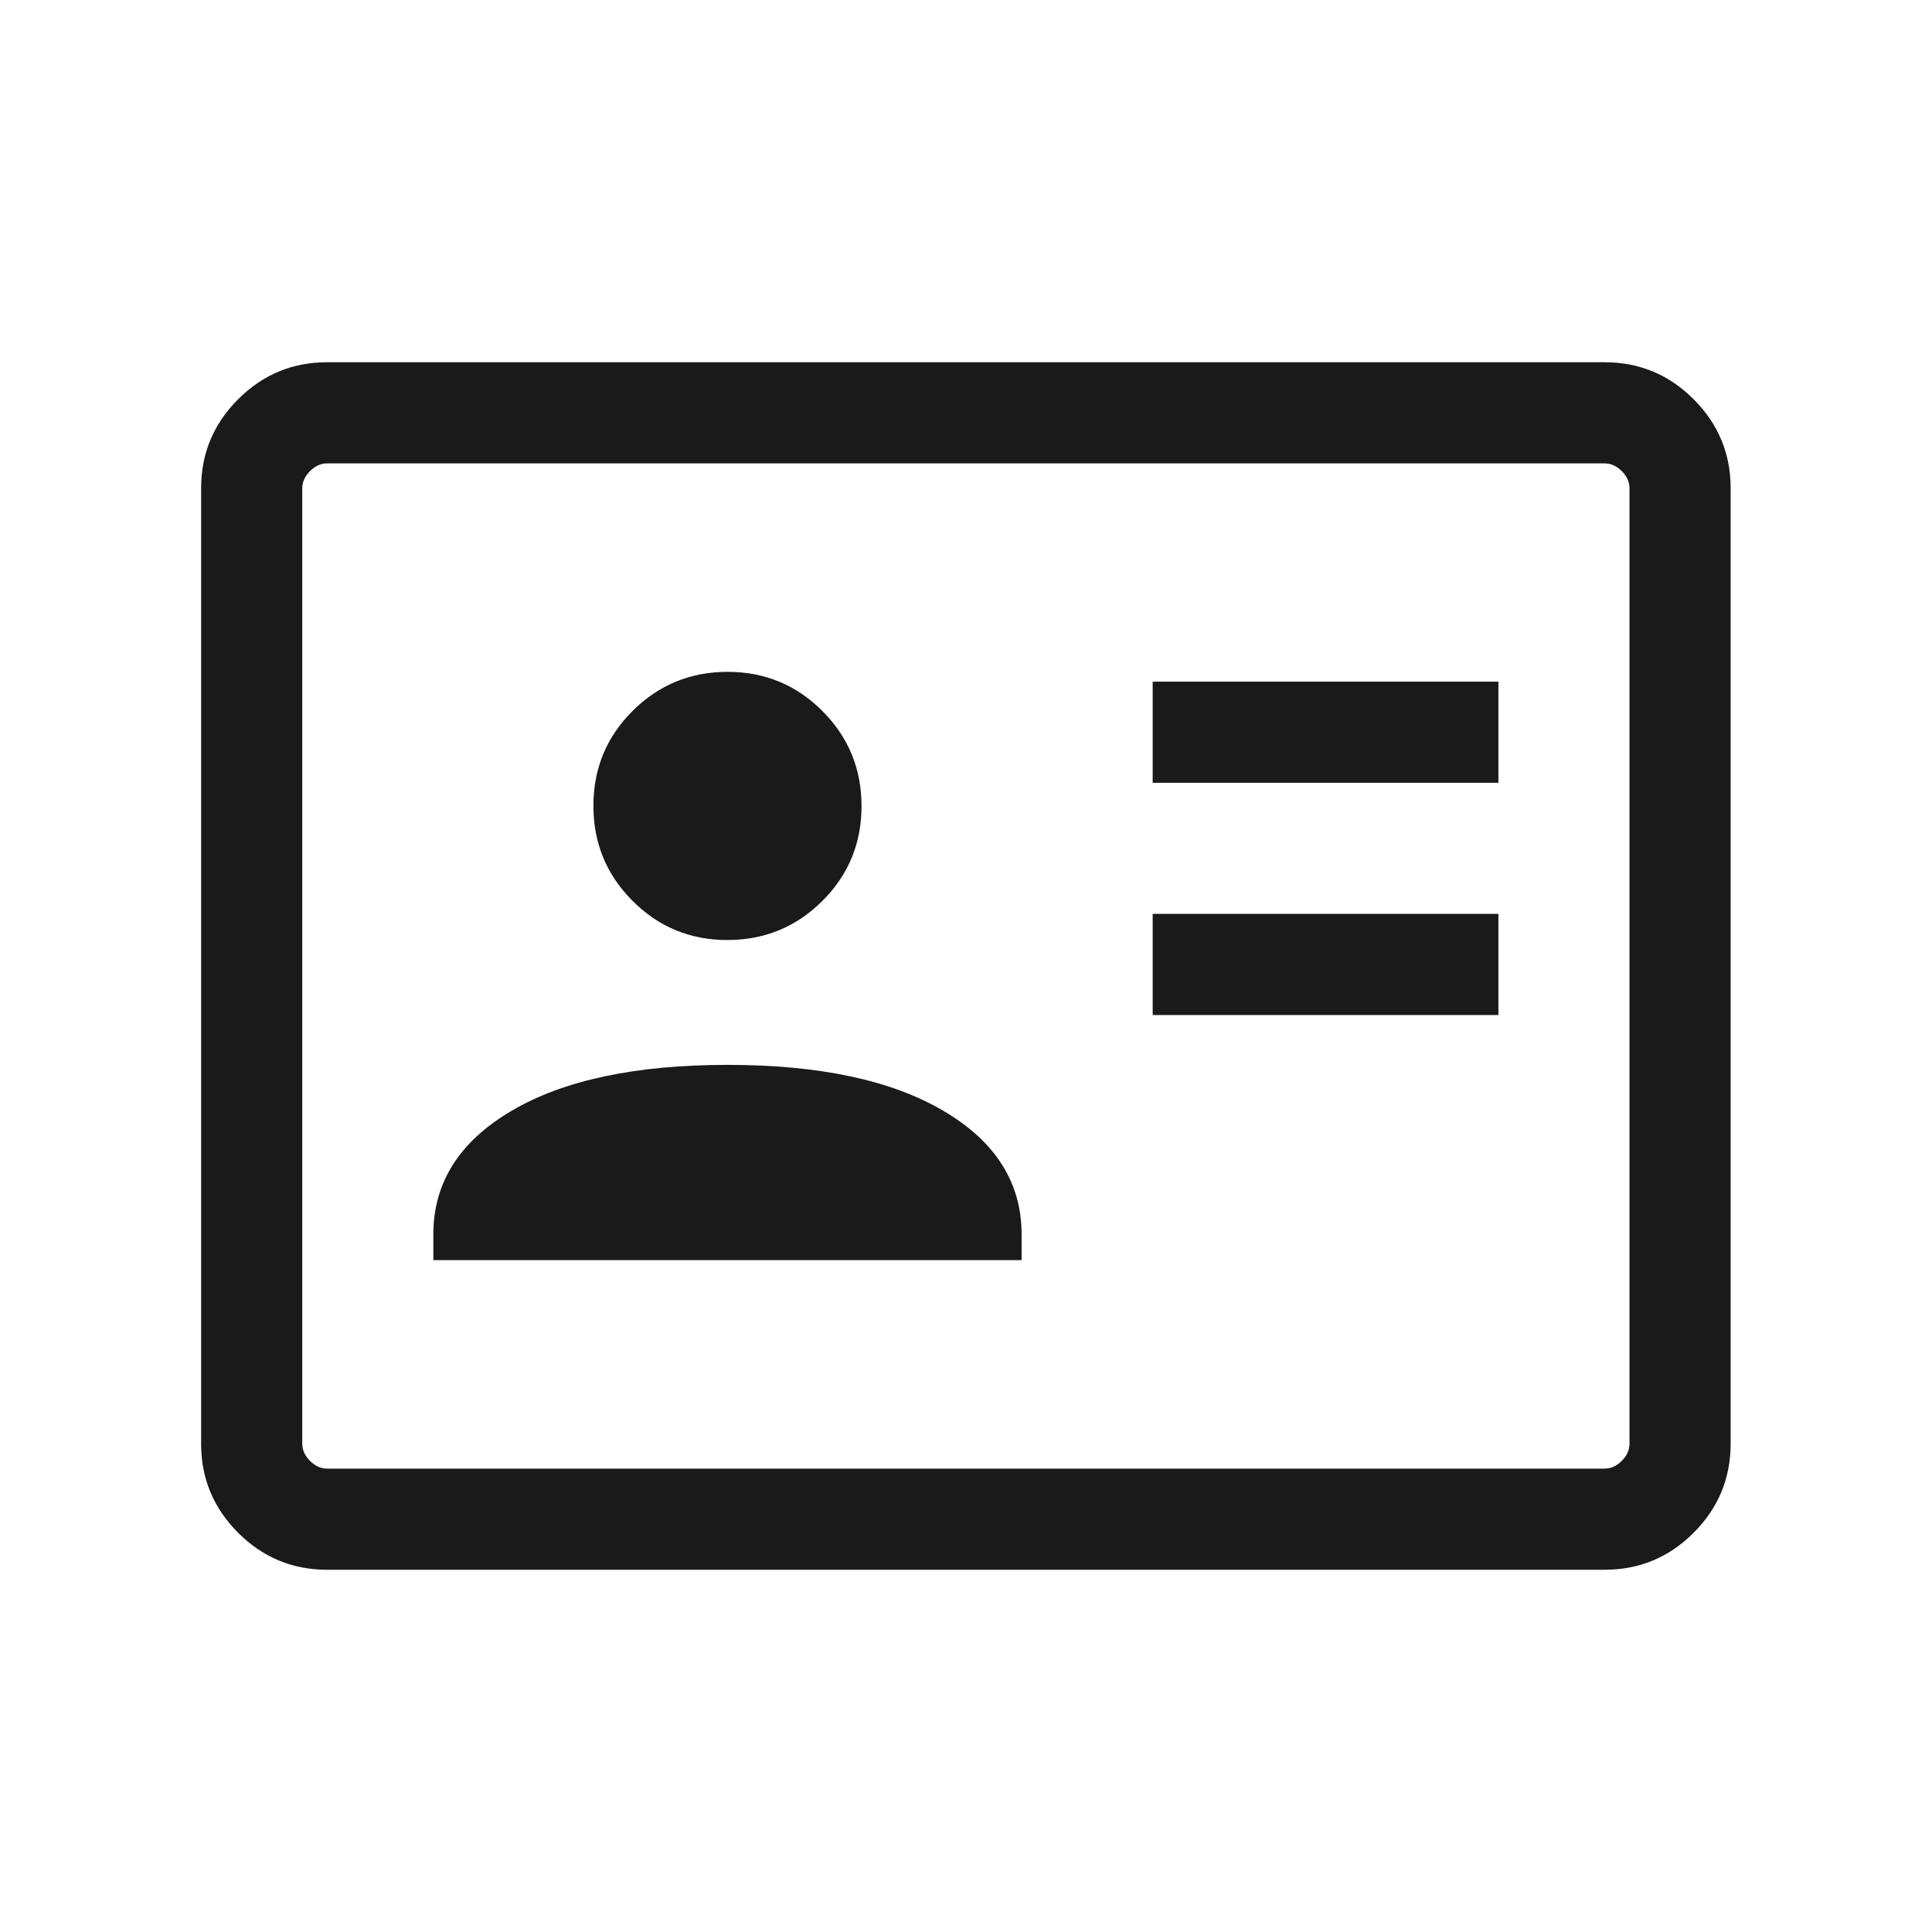 <svg width="40" height="40" viewBox="0 0 40 40" fill="none" xmlns="http://www.w3.org/2000/svg">
<mask id="mask0_5937_4616" style="mask-type:alpha" maskUnits="userSpaceOnUse" x="0" y="0" width="40" height="40">
<rect width="40" height="40" fill="#D9D9D9"/>
</mask>
<g mask="url(#mask0_5937_4616)">
<path d="M23.865 21.015H31.023V18.921H23.865V21.015ZM23.865 16.207H31.023V14.113H23.865V16.207ZM8.972 26.09H21.151V25.555C21.151 24.486 20.612 23.634 19.533 22.999C18.455 22.364 16.964 22.047 15.062 22.047C13.159 22.047 11.668 22.364 10.59 22.999C9.511 23.634 8.972 24.486 8.972 25.555V26.09ZM15.059 19.462C15.829 19.462 16.485 19.192 17.026 18.653C17.567 18.114 17.837 17.459 17.837 16.689C17.837 15.918 17.567 15.263 17.028 14.722C16.489 14.181 15.834 13.91 15.064 13.91C14.294 13.91 13.638 14.18 13.097 14.719C12.556 15.258 12.286 15.913 12.286 16.683C12.286 17.454 12.555 18.109 13.095 18.65C13.634 19.191 14.288 19.462 15.059 19.462ZM6.771 32.5C6.055 32.5 5.441 32.245 4.93 31.734C4.419 31.223 4.164 30.609 4.164 29.893V10.107C4.164 9.391 4.419 8.777 4.93 8.266C5.441 7.755 6.055 7.5 6.771 7.5H33.224C33.94 7.5 34.554 7.755 35.065 8.266C35.575 8.777 35.831 9.391 35.831 10.107V29.893C35.831 30.609 35.575 31.223 35.065 31.734C34.554 32.245 33.94 32.5 33.224 32.5H6.771ZM6.771 30.406H33.224C33.352 30.406 33.47 30.352 33.577 30.246C33.683 30.139 33.737 30.021 33.737 29.893V10.107C33.737 9.979 33.683 9.861 33.577 9.754C33.47 9.648 33.352 9.594 33.224 9.594H6.771C6.643 9.594 6.525 9.648 6.418 9.754C6.312 9.861 6.258 9.979 6.258 10.107V29.893C6.258 30.021 6.312 30.139 6.418 30.246C6.525 30.352 6.643 30.406 6.771 30.406Z" fill="#1A1A1A"/>
</g>
</svg>
